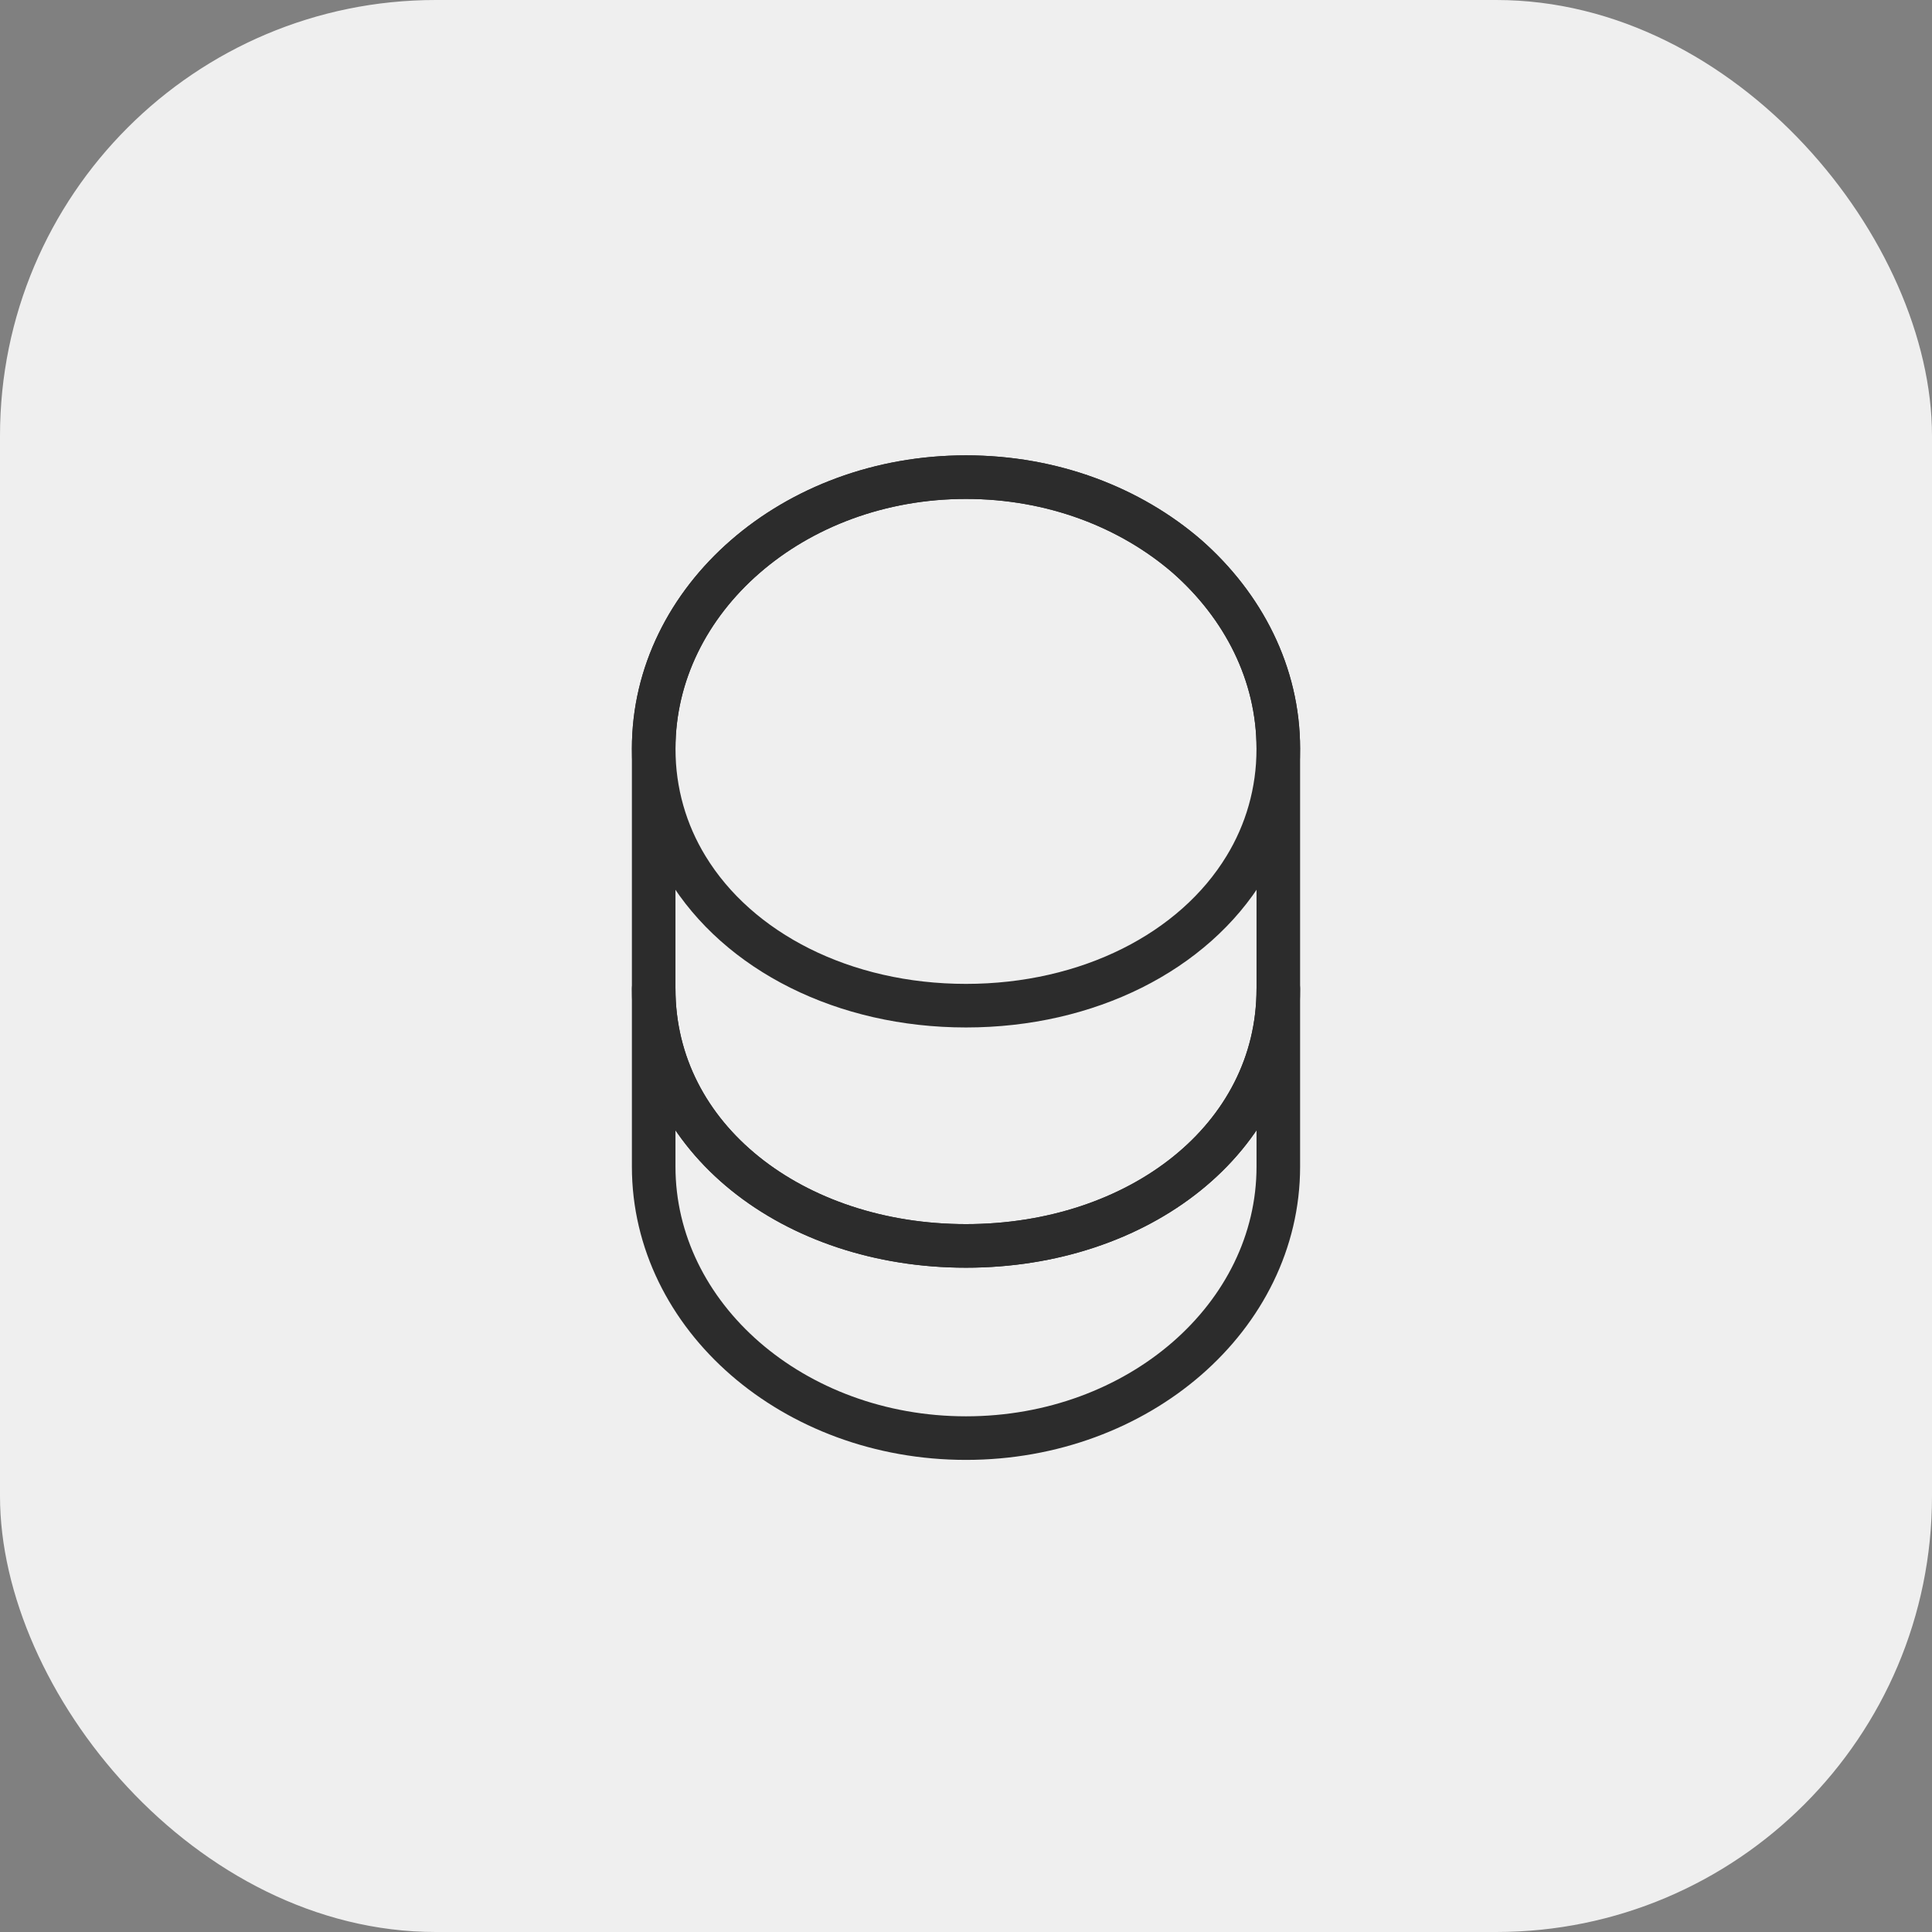 <?xml version="1.0" encoding="UTF-8"?> <svg xmlns="http://www.w3.org/2000/svg" width="133" height="133" viewBox="0 0 133 133" fill="none"><rect x="0" y="0" width="133" height="133" fill="#808080" stroke="none"/><rect width="133" height="133" rx="30" fill="#EFEFEF"></rect><path d="M88 68.073V80.312C88 90.632 78.375 99 66.5 99C54.625 99 45 90.632 45 80.312V68.073C45 78.393 54.625 85.769 66.5 85.769C78.375 85.769 88 78.393 88 68.073Z" stroke="#2C2C2C" stroke-width="3" stroke-linecap="round" stroke-linejoin="round"></path><path d="M88 51.535C88 54.545 87.173 57.323 85.718 59.705C82.178 65.526 74.901 69.231 66.5 69.231C58.099 69.231 50.822 65.526 47.282 59.705C45.827 57.323 45 54.545 45 51.535C45 46.375 47.415 41.711 51.285 38.337C55.188 34.93 60.546 32.846 66.5 32.846C72.454 32.846 77.812 34.93 81.715 38.304C85.585 41.711 88 46.375 88 51.535Z" stroke="#2C2C2C" stroke-width="3" stroke-linecap="round" stroke-linejoin="round"></path><path d="M88 51.535V68.073C88 78.393 78.375 85.769 66.5 85.769C54.625 85.769 45 78.393 45 68.073V51.535C45 41.215 54.625 32.846 66.5 32.846C72.454 32.846 77.812 34.93 81.715 38.304C85.585 41.711 88 46.375 88 51.535Z" stroke="#2C2C2C" stroke-width="3" stroke-linecap="round" stroke-linejoin="round"></path></svg> 